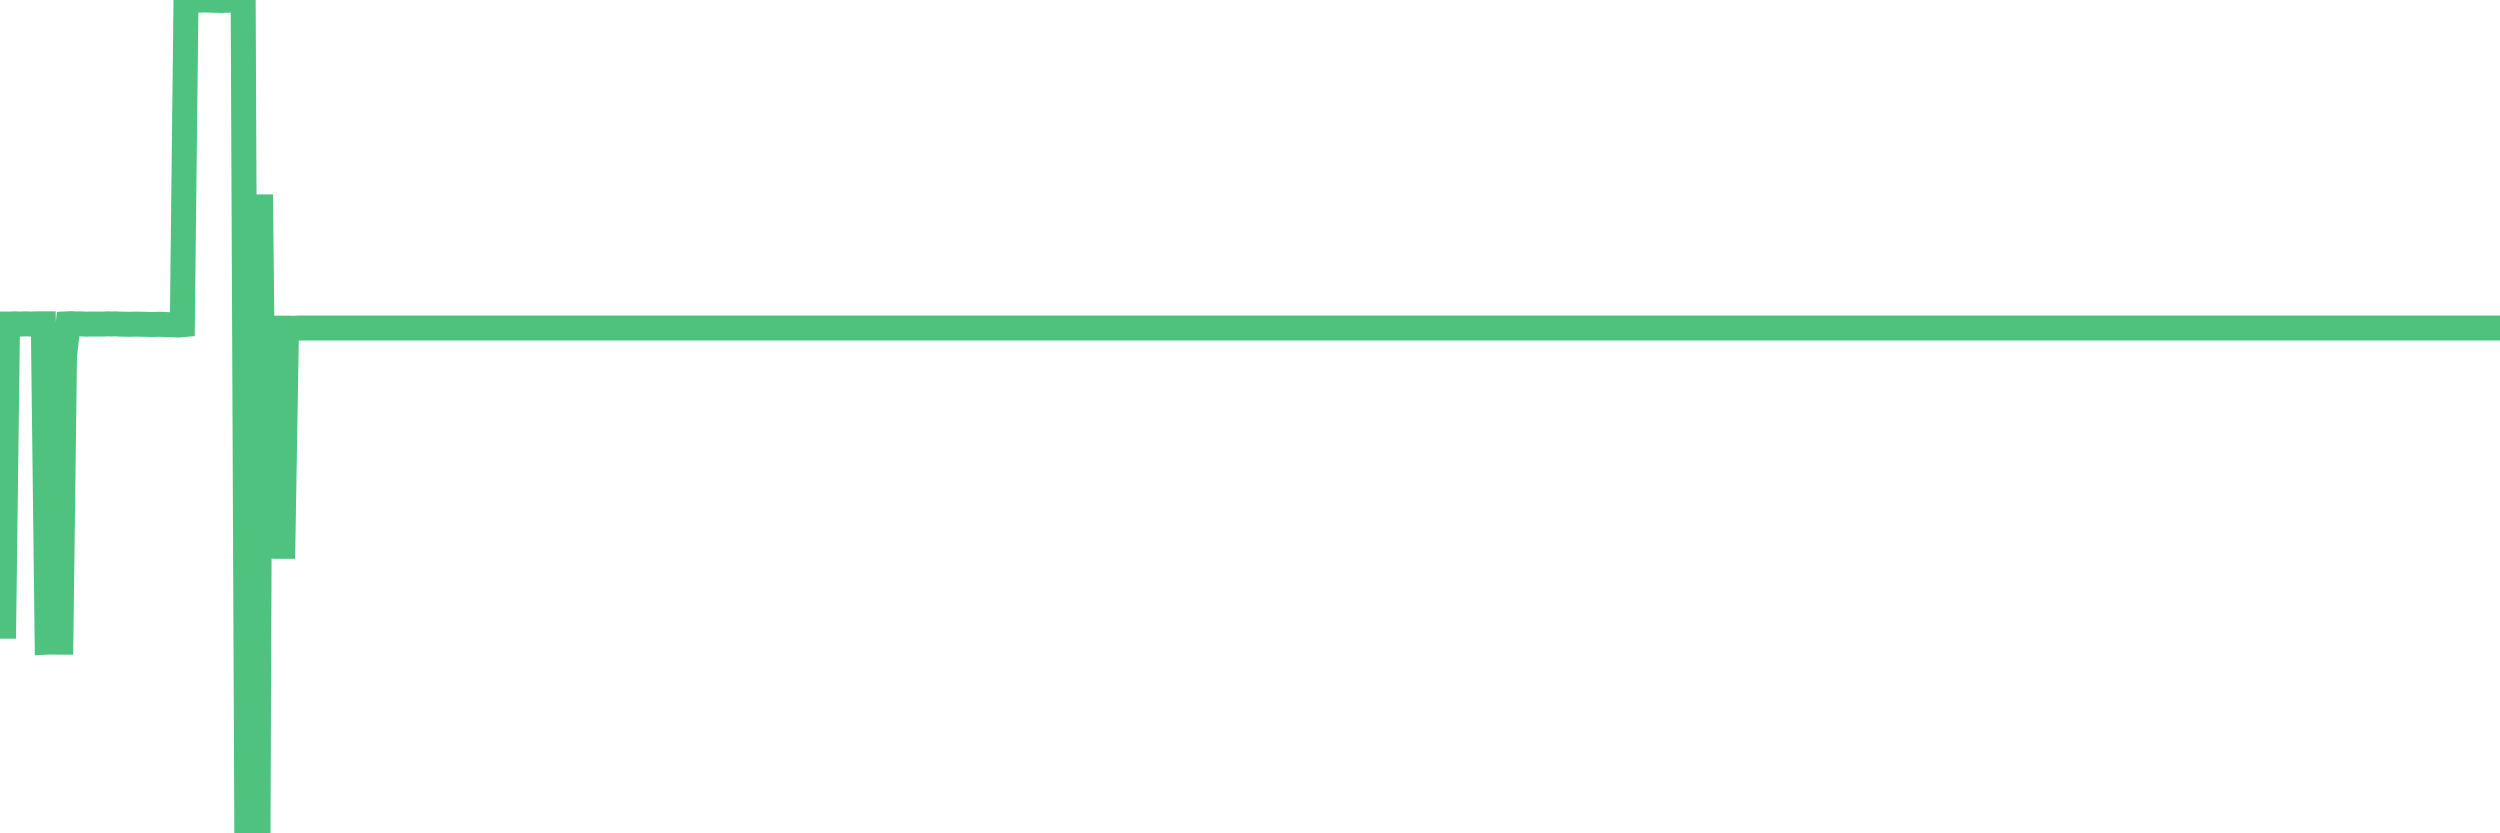 <?xml version="1.0"?><svg width="150px" height="50px" xmlns="http://www.w3.org/2000/svg" xmlns:xlink="http://www.w3.org/1999/xlink"> <polyline fill="none" stroke="#4fc280" stroke-width="1.5px" stroke-linecap="round" stroke-miterlimit="5" points="0.00,37.57 0.22,37.57 0.45,19.44 0.67,19.44 0.89,19.43 1.12,19.44 1.34,19.44 1.56,19.43 1.79,19.44 1.94,19.44 2.16,19.43 2.38,19.43 2.60,19.43 2.83,38.53 3.05,38.52 3.27,38.52 3.50,38.53 3.65,38.53 3.87,21.36 4.09,19.43 4.32,19.42 4.54,19.44 4.76,19.43 4.99,19.44 5.21,19.45 5.36,19.44 5.58,19.44 5.81,19.44 6.03,19.44 6.25,19.44 6.47,19.43 6.70,19.44 6.92,19.43 7.07,19.44 7.29,19.45 7.52,19.45 7.74,19.46 7.96,19.45 8.19,19.45 8.41,19.45 8.63,19.46 8.78,19.46 9.01,19.47 9.23,19.47 9.45,19.46 9.68,19.46 9.90,19.47 10.12,19.48 10.34,19.49 10.49,19.49 10.72,19.50 10.94,19.48 11.16,0.04 11.39,0.00 11.61,0.01 11.83,0.01 12.06,0.01 12.21,0.00 12.43,0.00 12.65,0.00 12.88,0.02 13.10,0.02 13.32,0.03 13.55,0.01 13.77,0.01 13.92,0.01 14.14,0.01 14.36,0.04 14.59,0.02 14.81,49.93 15.03,49.99 15.26,50.00 15.48,50.00 15.63,11.67 15.85,32.77 16.08,32.78 16.30,32.76 16.52,32.78 16.75,32.78 16.97,32.78 17.19,19.69 17.42,19.69 17.56,19.70 17.79,19.69 18.01,19.68 18.23,19.68 18.46,19.68 18.68,19.68 18.90,19.68 19.13,19.68 19.28,19.68 19.50,19.68 19.72,19.68 19.95,19.68 20.17,19.68 20.39,19.68 20.62,19.68 20.84,19.68 20.99,19.68 21.21,19.68 21.43,19.68 21.66,19.68 21.88,19.68 22.10,19.68 22.33,19.68 22.55,19.68 22.70,19.68 22.92,19.68 23.15,19.68 23.37,19.68 23.59,19.68 23.82,19.68 24.04,19.68 24.26,19.68 24.41,19.68 24.63,19.68 24.86,19.68 25.08,19.68 25.30,19.68 25.53,19.68 25.75,19.68 25.97,19.68 26.12,19.68 26.35,19.68 26.57,19.68 26.79,19.68 27.02,19.68 27.24,19.68 27.46,19.68 27.69,19.68 27.83,19.68 28.06,19.68 28.28,19.68 28.50,19.68 28.73,19.68 28.95,19.68 29.17,19.68 29.40,19.68 29.55,19.68 29.77,19.68 29.99,19.68 30.22,19.68 30.44,19.68 30.66,19.68 30.89,19.68 31.11,19.68 31.26,19.68 31.48,19.68 31.70,19.68 31.93,19.68 32.15,19.68 32.37,19.68 32.60,19.68 32.82,19.68 33.04,19.68 33.19,19.68 33.42,19.68 33.64,19.68 33.86,19.68 34.09,19.68 34.31,19.68 34.53,19.68 34.76,19.68 34.91,19.68 35.13,19.68 35.35,19.68 35.57,19.68 35.80,19.68 36.02,19.68 36.24,19.68 36.47,19.68 36.62,19.68 36.84,19.68 37.06,19.68 37.29,19.68 37.51,19.68 37.73,19.68 37.96,19.68 38.18,19.68 38.33,19.68 38.55,19.68 38.78,19.68 39.00,19.68 39.22,19.68 39.44,19.68 39.67,19.68 39.89,19.68 40.04,19.68 40.26,19.68 40.49,19.68 40.71,19.68 40.93,19.68 41.16,19.68 41.38,19.68 41.60,19.68 41.75,19.68 41.98,19.68 42.20,19.68 42.42,19.68 42.65,19.68 42.87,19.68 43.09,19.68 43.31,19.68 43.46,19.68 43.69,19.68 43.91,19.68 44.13,19.68 44.36,19.68 44.58,19.68 44.80,19.68 45.03,19.68 45.18,19.68 45.40,19.68 45.62,19.68 45.85,19.68 46.07,19.68 46.29,19.68 46.52,19.68 46.74,19.68 46.89,19.68 47.11,19.68 47.33,19.68 47.56,19.68 47.78,19.68 48.00,19.68 48.23,19.68 48.45,19.68 48.67,19.68 48.82,19.68 49.05,19.68 49.27,19.68 49.49,19.68 49.72,19.68 49.94,19.68 50.16,19.68 50.39,19.68 50.53,19.68 50.76,19.68 50.98,19.68 51.20,19.68 51.43,19.68 51.65,19.68 51.87,19.68 52.10,19.68 52.25,19.68 52.47,19.68 52.69,19.68 52.92,19.68 53.14,19.68 53.36,19.68 53.59,19.68 53.81,19.68 53.96,19.68 54.18,19.68 54.40,19.68 54.63,19.68 54.85,19.68 55.07,19.68 55.30,19.68 55.52,19.68 55.67,19.68 55.89,19.68 56.12,19.68 56.34,19.68 56.56,19.68 56.79,19.68 57.01,19.68 57.23,19.68 57.38,19.68 57.60,19.68 57.83,19.68 58.05,19.68 58.27,19.68 58.50,19.68 58.72,19.68 58.94,19.68 59.09,19.68 59.32,19.68 59.54,19.68 59.76,19.68 59.99,19.68 60.21,19.68 60.43,19.68 60.66,19.68 60.80,19.68 61.03,19.68 61.25,19.68 61.47,19.68 61.70,19.68 61.92,19.68 62.14,19.68 62.37,19.68 62.52,19.68 62.74,19.68 62.96,19.68 63.19,19.68 63.41,19.68 63.63,19.68 63.86,19.68 64.08,19.68 64.23,19.68 64.45,19.68 64.67,19.68 64.90,19.68 65.12,19.68 65.34,19.68 65.57,19.68 65.79,19.68 66.01,19.68 66.16,19.68 66.39,19.68 66.61,19.68 66.83,19.68 67.06,19.68 67.28,19.68 67.50,19.68 67.73,19.68 67.87,19.68 68.10,19.68 68.32,19.68 68.54,19.68 68.77,19.68 68.99,19.68 69.21,19.68 69.44,19.68 69.59,19.68 69.81,19.68 70.03,19.68 70.26,19.68 70.48,19.68 70.70,19.68 70.93,19.68 71.15,19.68 71.30,19.68 71.52,19.68 71.75,19.68 71.97,19.68 72.19,19.68 72.41,19.68 72.64,19.68 72.86,19.68 73.01,19.68 73.23,19.68 73.46,19.68 73.68,19.68 73.90,19.68 74.13,19.68 74.35,19.68 74.57,19.68 74.72,19.68 74.95,19.68 75.17,19.68 75.39,19.68 75.62,19.68 75.84,19.68 76.06,19.68 76.28,19.68 76.43,19.68 76.66,19.68 76.88,19.68 77.10,19.68 77.33,19.68 77.55,19.68 77.77,19.68 78.00,19.68 78.15,19.68 78.37,19.68 78.59,19.68 78.82,19.68 79.04,19.68 79.26,19.68 79.49,19.68 79.71,19.68 79.86,19.68 80.08,19.68 80.30,19.68 80.53,19.68 80.75,19.68 80.97,19.68 81.20,19.68 81.42,19.68 81.64,19.68 81.79,19.68 82.02,19.68 82.24,19.68 82.46,19.68 82.69,19.68 82.91,19.68 83.13,19.68 83.36,19.68 83.50,19.68 83.73,19.68 83.95,19.68 84.17,19.68 84.40,19.68 84.62,19.68 84.84,19.68 85.07,19.68 85.22,19.68 85.44,19.68 85.66,19.68 85.89,19.68 86.11,19.68 86.33,19.68 86.56,19.68 86.78,19.68 86.93,19.68 87.15,19.68 87.37,19.68 87.60,19.68 87.82,19.68 88.04,19.68 88.27,19.68 88.49,19.68 88.64,19.68 88.86,19.68 89.09,19.68 89.31,19.68 89.53,19.68 89.76,19.68 89.98,19.68 90.20,19.68 90.35,19.68 90.57,19.68 90.80,19.68 91.02,19.68 91.24,19.68 91.47,19.68 91.69,19.68 91.91,19.68 92.06,19.68 92.29,19.68 92.51,19.68 92.73,19.68 92.96,19.68 93.18,19.68 93.40,19.68 93.63,19.68 93.77,19.68 94.00,19.68 94.22,19.68 94.44,19.68 94.67,19.68 94.89,19.68 95.11,19.68 95.34,19.68 95.49,19.68 95.71,19.68 95.93,19.68 96.16,19.68 96.38,19.68 96.60,19.68 96.83,19.68 97.05,19.68 97.27,19.68 97.42,19.68 97.64,19.68 97.87,19.68 98.09,19.68 98.31,19.68 98.54,19.68 98.76,19.68 98.98,19.68 99.13,19.68 99.36,19.68 99.58,19.68 99.80,19.68 100.03,19.68 100.25,19.68 100.47,19.68 100.70,19.68 100.84,19.68 101.07,19.68 101.29,19.68 101.51,19.68 101.74,19.68 101.96,19.68 102.18,19.68 102.41,19.68 102.56,19.68 102.78,19.68 103.00,19.68 103.23,19.68 103.45,19.68 103.67,19.68 103.90,19.68 104.12,19.68 104.27,19.68 104.49,19.68 104.72,19.68 104.94,19.68 105.16,19.68 105.38,19.68 105.61,19.68 105.83,19.68 105.98,19.68 106.20,19.68 106.43,19.68 106.65,19.68 106.87,19.68 107.10,19.68 107.32,19.68 107.54,19.68 107.69,19.68 107.92,19.68 108.14,19.68 108.36,19.68 108.59,19.68 108.81,19.68 109.03,19.68 109.25,19.68 109.40,19.68 109.63,19.68 109.85,19.68 110.07,19.68 110.30,19.68 110.52,19.68 110.74,19.68 110.97,19.68 111.12,19.68 111.34,19.68 111.56,19.68 111.79,19.68 112.01,19.68 112.23,19.68 112.46,19.68 112.68,19.68 112.90,19.68 113.05,19.68 113.27,19.68 113.50,19.68 113.72,19.68 113.94,19.68 114.17,19.68 114.39,19.68 114.61,19.68 114.76,19.68 114.99,19.68 115.21,19.68 115.43,19.68 115.66,19.68 115.88,19.68 116.10,19.68 116.33,19.68 116.47,19.68 116.70,19.68 116.92,19.68 117.14,19.68 117.37,19.68 117.59,19.68 117.81,19.68 118.04,19.68 118.19,19.68 118.41,19.68 118.63,19.68 118.86,19.68 119.08,19.68 119.30,19.68 119.53,19.68 119.75,19.68 119.90,19.68 120.12,19.68 120.34,19.68 120.57,19.68 120.79,19.68 121.01,19.68 121.24,19.68 121.46,19.68 121.61,19.68 121.83,19.68 122.06,19.68 122.28,19.68 122.50,19.68 122.73,19.68 122.95,19.68 123.17,19.68 123.32,19.68 123.54,19.68 123.77,19.68 123.99,19.68 124.21,19.68 124.44,19.68 124.66,19.68 124.88,19.68 125.03,19.68 125.26,19.68 125.48,19.68 125.70,19.68 125.93,19.68 126.15,19.68 126.37,19.68 126.60,19.68 126.74,19.68 126.97,19.68 127.19,19.68 127.41,19.68 127.64,19.68 127.86,19.68 128.08,19.68 128.31,19.68 128.46,19.68 128.68,19.68 128.90,19.68 129.13,19.68 129.35,19.68 129.57,19.68 129.80,19.68 130.02,19.68 130.24,19.68 130.39,19.68 130.61,19.68 130.84,19.68 131.06,19.68 131.28,19.68 131.51,19.68 131.73,19.68 131.95,19.68 132.10,19.68 132.33,19.68 132.55,19.68 132.77,19.68 133.00,19.68 133.22,19.68 133.44,19.68 133.67,19.68 133.81,19.68 134.04,19.68 134.26,19.68 134.48,19.68 134.71,19.68 134.93,19.68 135.15,19.68 135.38,19.68 135.53,19.68 135.75,19.68 135.97,19.68 136.20,19.68 136.42,19.68 136.64,19.68 136.87,19.68 137.09,19.68 137.24,19.68 137.46,19.68 137.69,19.68 137.91,19.68 138.13,19.68 138.35,19.68 138.58,19.68 138.80,19.68 138.95,19.68 139.17,19.68 139.40,19.68 139.62,19.68 139.84,19.68 140.07,19.68 140.29,19.68 140.51,19.68 140.66,19.68 140.89,19.68 141.11,19.68 141.33,19.68 141.56,19.68 141.78,19.68 142.00,19.68 142.22,19.68 142.37,19.68 142.60,19.68 142.82,19.68 143.04,19.68 143.27,19.68 143.49,19.68 143.71,19.68 143.94,19.68 144.09,19.68 144.31,19.68 144.53,19.68 144.76,19.68 144.98,19.68 145.20,19.68 145.43,19.68 145.65,19.68 145.87,19.68 146.02,19.68 146.24,19.68 146.47,19.68 146.69,19.68 146.91,19.68 147.14,19.68 147.36,19.68 147.58,19.68 147.73,19.68 147.96,19.68 148.18,19.68 148.40,19.68 148.63,19.68 148.85,19.68 149.07,19.68 149.30,19.68 149.44,19.68 149.67,19.68 149.89,19.68 150.00,19.68 "/></svg>